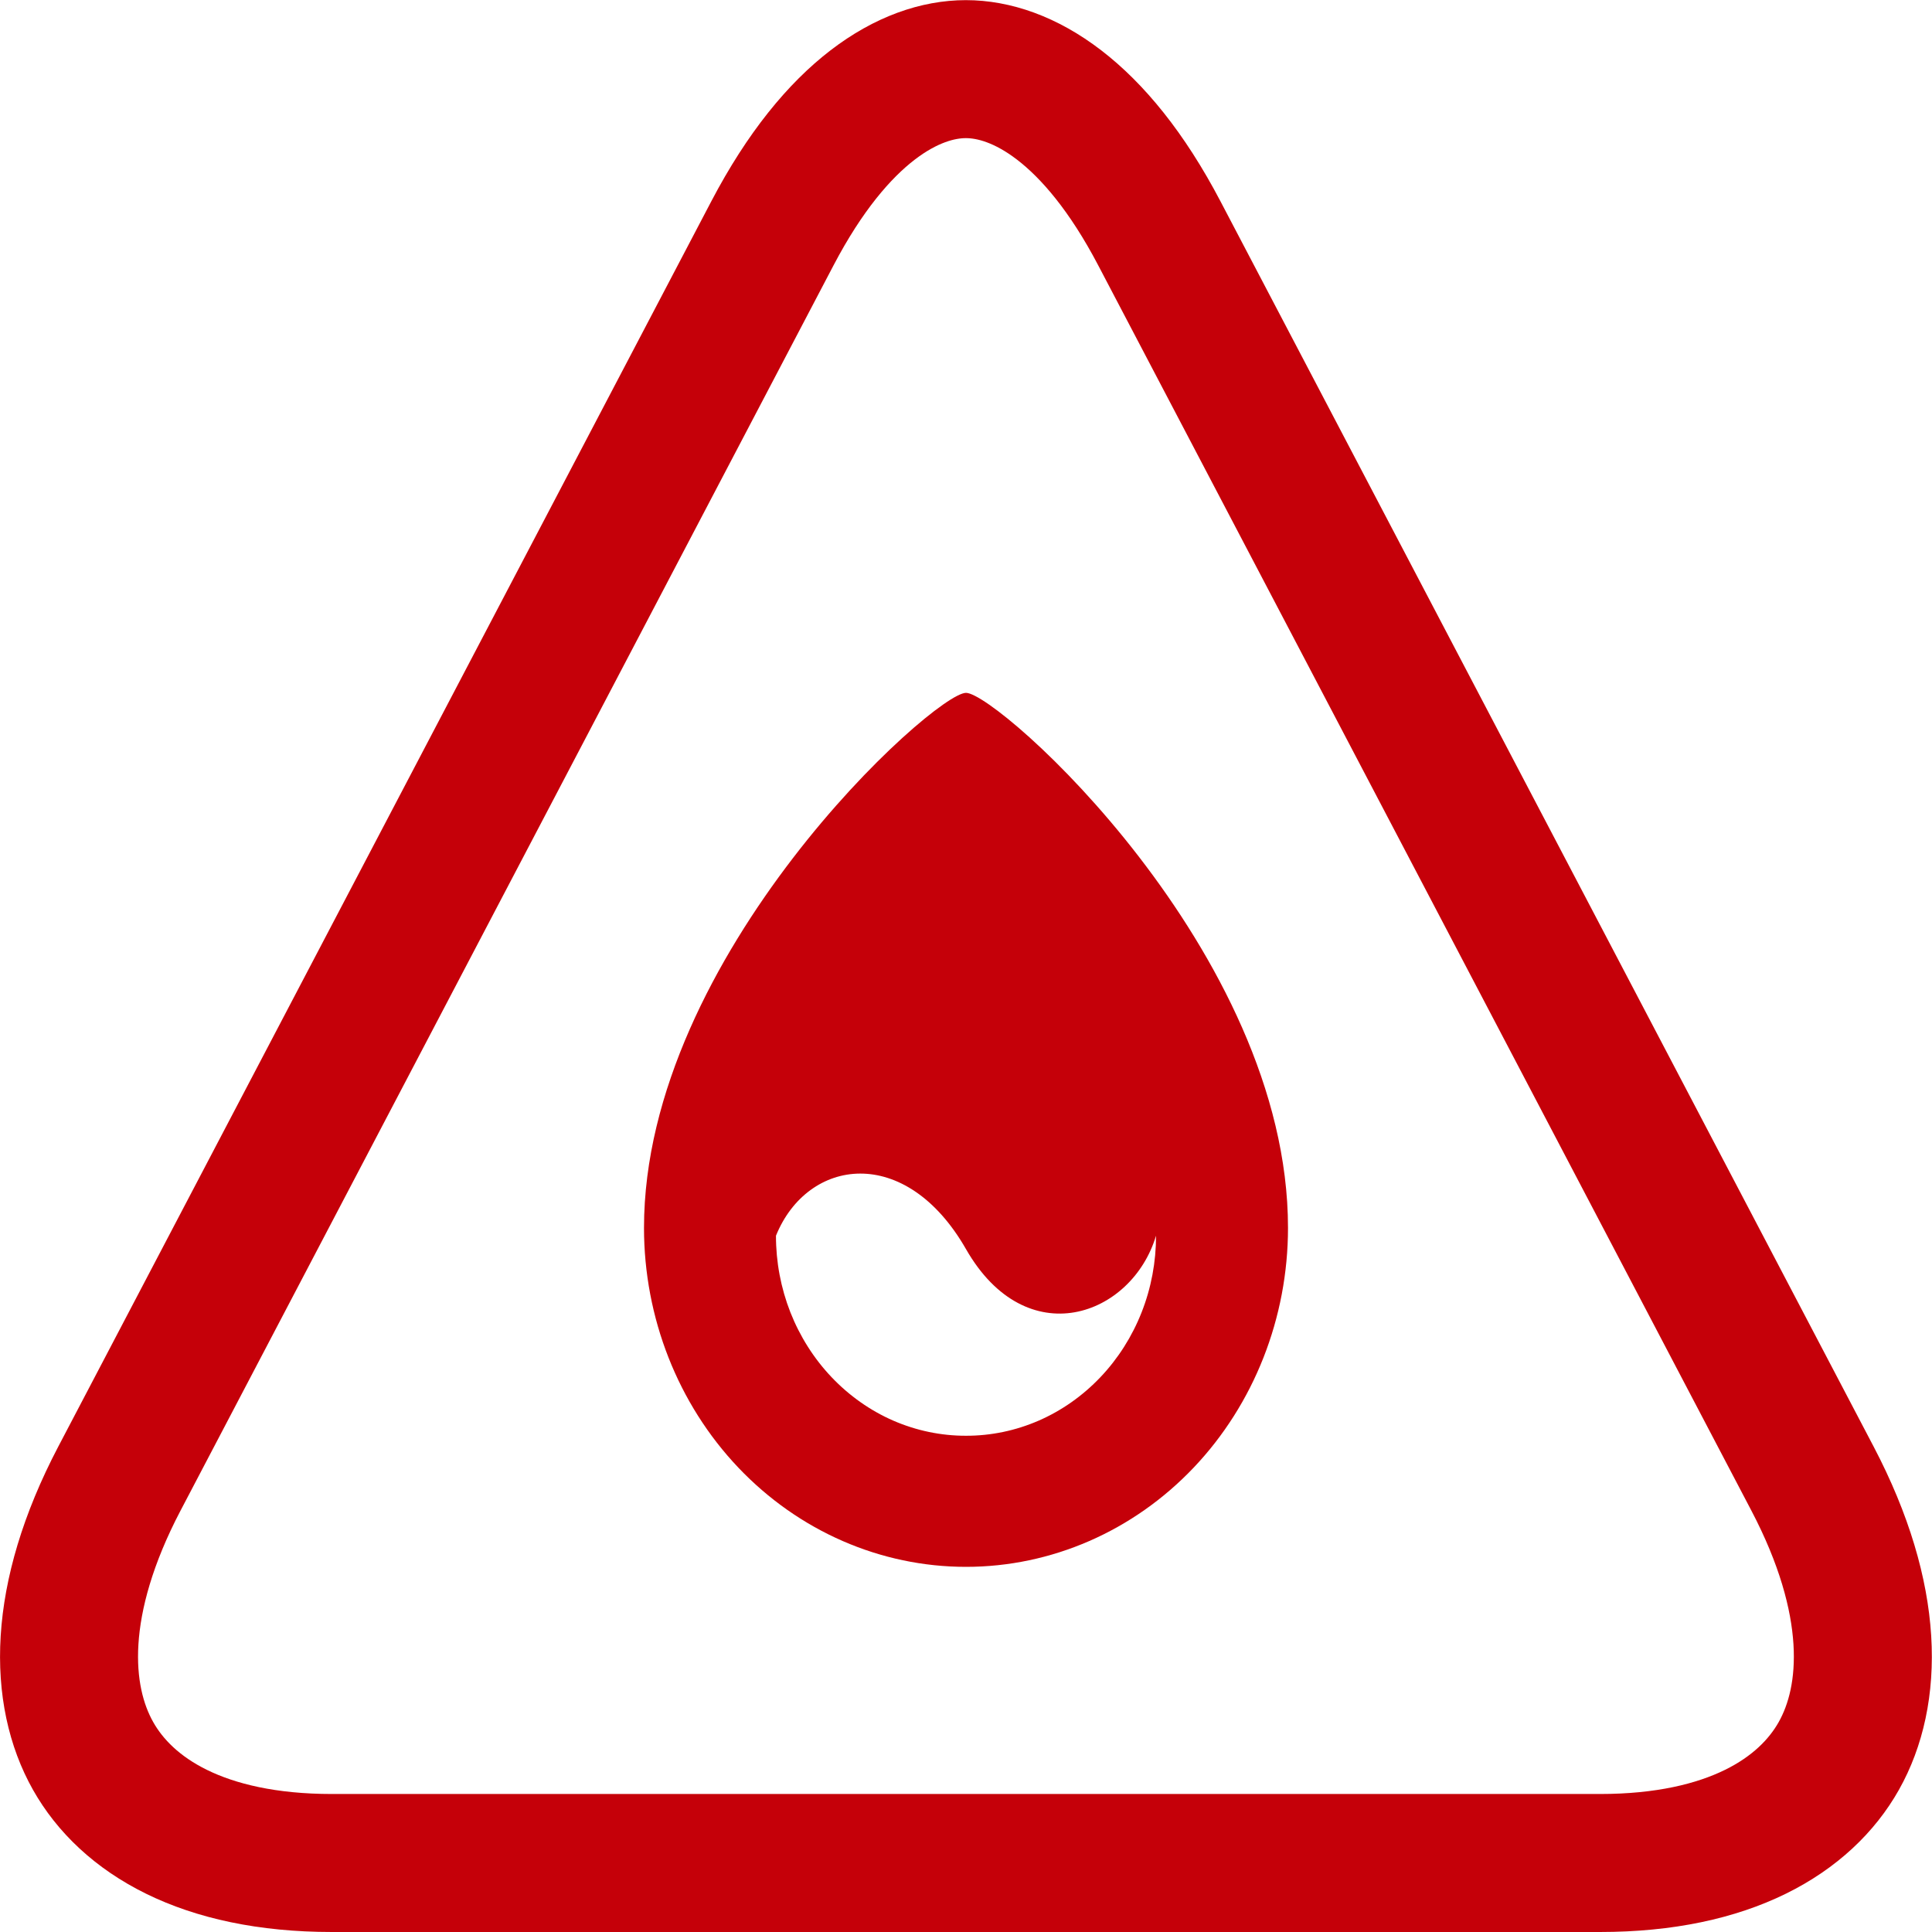 <svg width="42" height="42" viewBox="0 0 42 42" fill="none" xmlns="http://www.w3.org/2000/svg">
<g clip-path="url(#clip0_27_405)">
<path d="M16.793 5.07L16.793 5.07C18.197 2.392 19.794 1.503 20.997 1.503C22.201 1.503 23.798 2.392 25.202 5.07L25.202 5.07L39.403 32.145C40.784 34.779 40.718 36.852 39.974 38.173C39.243 39.47 37.595 40.5 34.78 40.5H7.217C4.403 40.5 2.755 39.47 2.024 38.173C1.279 36.852 1.214 34.779 2.595 32.145C2.595 32.145 2.595 32.145 2.595 32.145L16.793 5.07Z" stroke="#C50009" stroke-width="3"/>
<path fill-rule="evenodd" clip-rule="evenodd" d="M28 26.692C28 20.692 21.695 15.062 21 15.062C20.304 15.062 14 20.76 14 26.692C14 28.647 14.738 30.522 16.05 31.904C17.363 33.286 19.143 34.062 21 34.062C22.857 34.062 24.637 33.286 25.95 31.904C27.262 30.522 28 28.647 28 26.692ZM25.131 26.863C24.606 28.616 22.315 29.452 21 27.155C19.684 24.858 17.555 25.17 16.869 26.863C16.868 27.434 16.975 28 17.182 28.528C17.39 29.055 17.694 29.535 18.078 29.939C18.462 30.343 18.917 30.664 19.418 30.883C19.92 31.101 20.457 31.213 21 31.212C21.543 31.213 22.08 31.101 22.581 30.883C23.083 30.664 23.538 30.343 23.922 29.939C24.306 29.535 24.61 29.056 24.818 28.528C25.026 28 25.132 27.434 25.131 26.863Z" fill="#C50009"/>
</g>
<defs>
<clipPath id="clip0_27_405">
<rect width="42" height="42" fill="white"/>
</clipPath>
</defs>
</svg>
